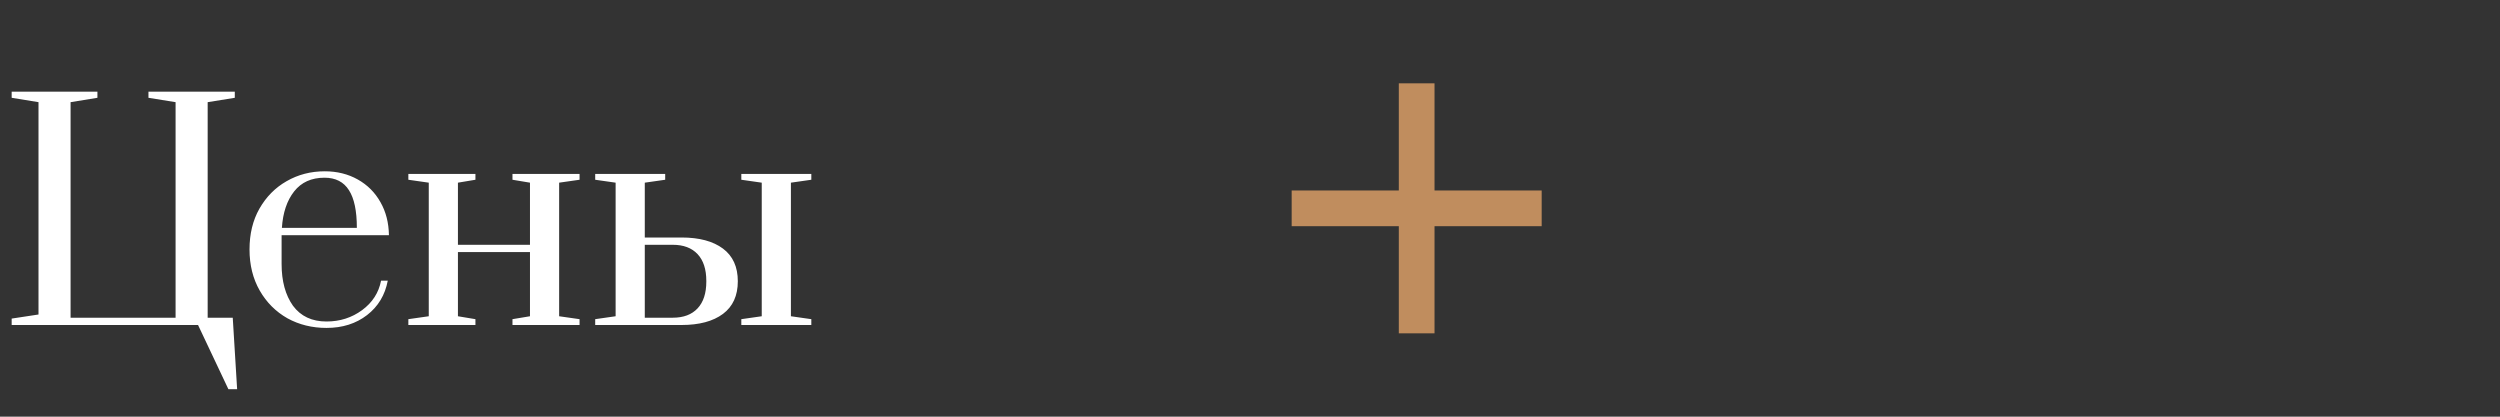 <?xml version="1.0" encoding="UTF-8"?> <svg xmlns="http://www.w3.org/2000/svg" width="300" height="50" viewBox="0 0 300 50" fill="none"><rect x="0" y="0" width="300" height="50" fill="#333333" stroke="none"/><path d="M27.405 46.7L23.765 39H1.4V38.23L4.62 37.74V12.26L1.4 11.735V11H11.69V11.735L8.47 12.26V38.125H21.07V12.26L17.815 11.735V11H28.175V11.735L24.92 12.26V38.125H27.93L28.455 46.7H27.405ZM39.182 39.35C37.456 39.35 35.892 38.965 34.492 38.195C33.093 37.402 31.984 36.293 31.168 34.87C30.351 33.447 29.942 31.802 29.942 29.935C29.942 28.068 30.339 26.435 31.133 25.035C31.949 23.612 33.034 22.515 34.388 21.745C35.764 20.952 37.292 20.555 38.972 20.555C40.443 20.555 41.761 20.882 42.928 21.535C44.094 22.188 45.004 23.098 45.657 24.265C46.311 25.408 46.649 26.727 46.672 28.22H33.792V31.685C33.792 33.738 34.248 35.407 35.157 36.69C36.091 37.95 37.432 38.58 39.182 38.58C40.792 38.58 42.216 38.125 43.453 37.215C44.689 36.305 45.447 35.127 45.727 33.68H46.532C46.206 35.407 45.377 36.783 44.047 37.81C42.718 38.837 41.096 39.35 39.182 39.35ZM42.822 27.345C42.822 25.315 42.508 23.81 41.877 22.83C41.248 21.827 40.267 21.325 38.938 21.325C37.374 21.325 36.161 21.873 35.297 22.97C34.434 24.067 33.944 25.525 33.828 27.345H42.822ZM49.002 39V38.3L51.452 37.95V21.92L49.002 21.57V20.87H57.052V21.57L54.952 21.92V29.375H63.597V21.92L61.497 21.57V20.87H69.547V21.57L67.097 21.92V37.95L69.547 38.3V39H61.497V38.3L63.597 37.95V30.25H54.952V37.95L57.052 38.3V39H49.002ZM71.424 38.3L73.874 37.95V21.92L71.424 21.57V20.87H79.823V21.57L77.374 21.92V28.5H81.784C83.907 28.5 85.564 28.943 86.754 29.83C87.944 30.717 88.538 32.023 88.538 33.75C88.538 35.477 87.944 36.783 86.754 37.67C85.564 38.557 83.907 39 81.784 39H71.424V38.3ZM88.959 39V38.3L91.409 37.95V21.92L88.959 21.57V20.87H97.359V21.57L94.909 21.92V37.95L97.359 38.3V39H88.959ZM80.734 38.125C82.017 38.125 83.008 37.752 83.709 37.005C84.409 36.258 84.758 35.185 84.758 33.785V33.715C84.758 32.315 84.409 31.242 83.709 30.495C83.008 29.748 82.017 29.375 80.734 29.375H77.374V38.125H80.734Z" fill="white"></path><path d="M185 27.143H172.143V40H167.857V27.143H155V22.857H167.857V10H172.143V22.857H185V27.143Z" fill="#C08D5E"></path></svg> 